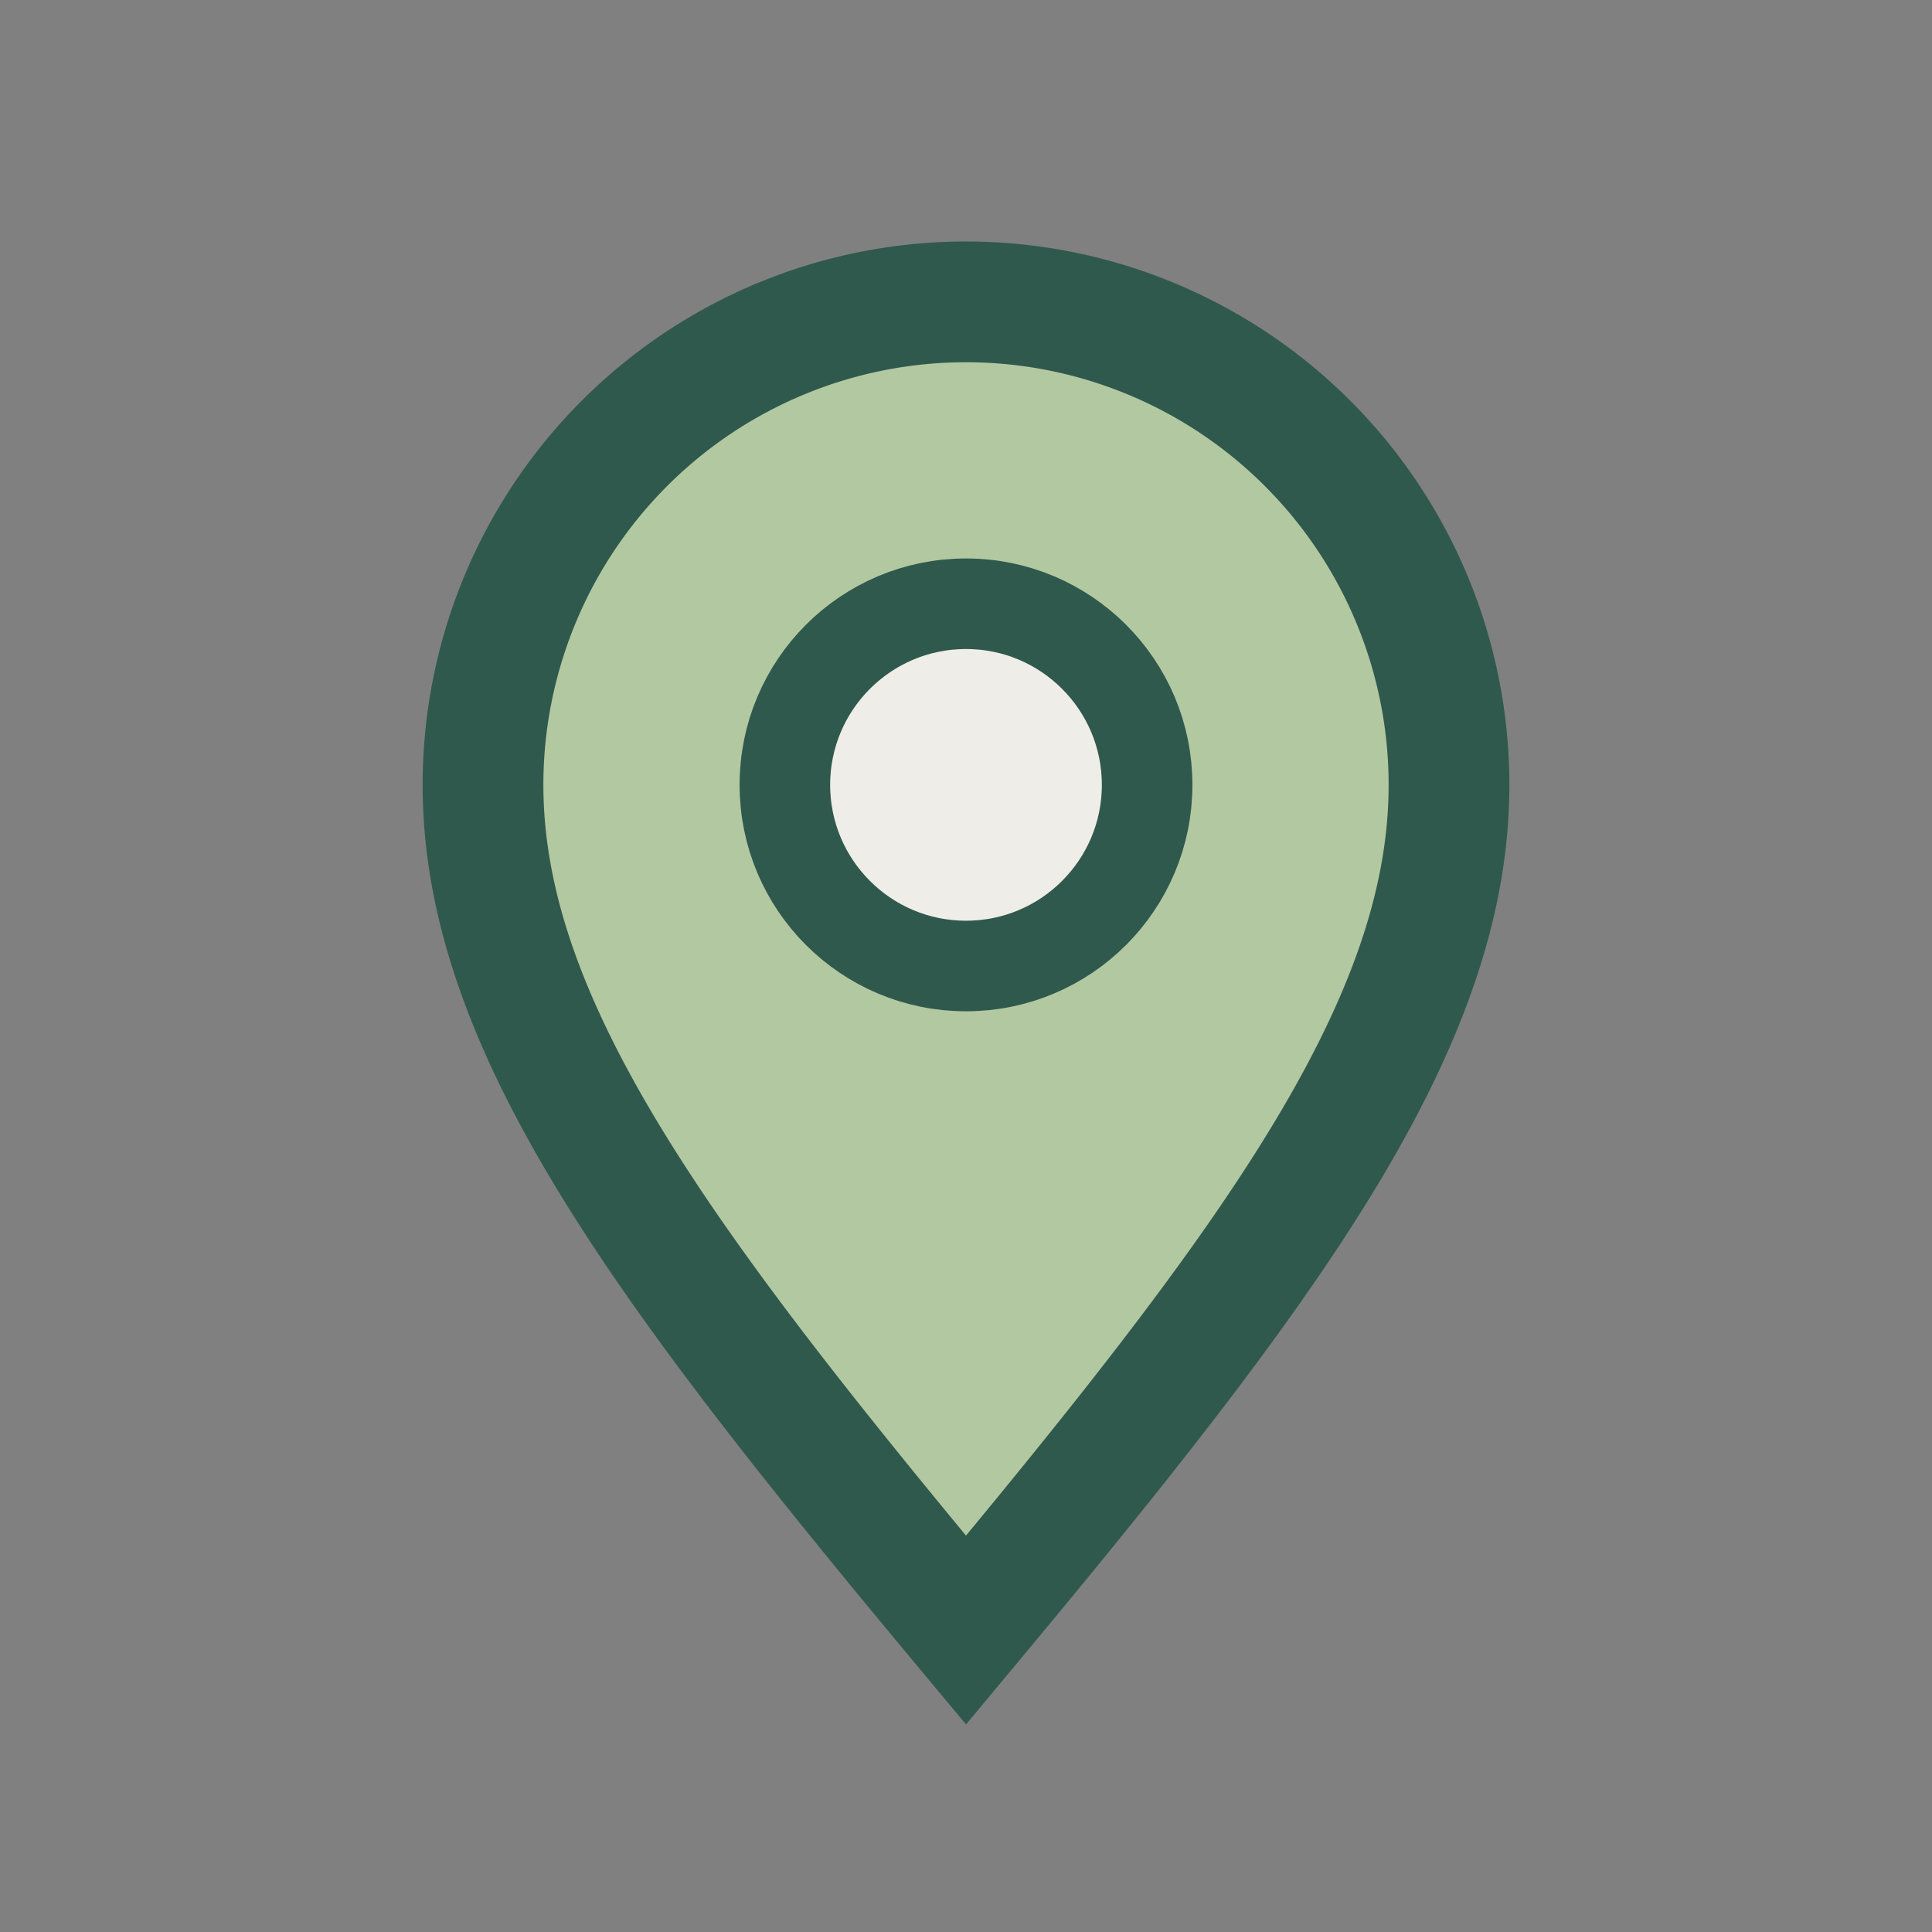 <?xml version="1.0" encoding="UTF-8"?>
<svg xmlns="http://www.w3.org/2000/svg" width="32" height="32" viewBox="0 0 32 32"><rect x="0" y="0" width="32" height="32" fill="#808080" stroke="none"/><path d="M16 27c5-6 8-10 8-14a8 8 0 1 0-16 0c0 4 3 8 8 14z" fill="#B2C8A1" stroke="#30594D" stroke-width="2"/><circle cx="16" cy="13" r="3" fill="#EFEDE8" stroke="#30594D" stroke-width="1.5"/></svg>
